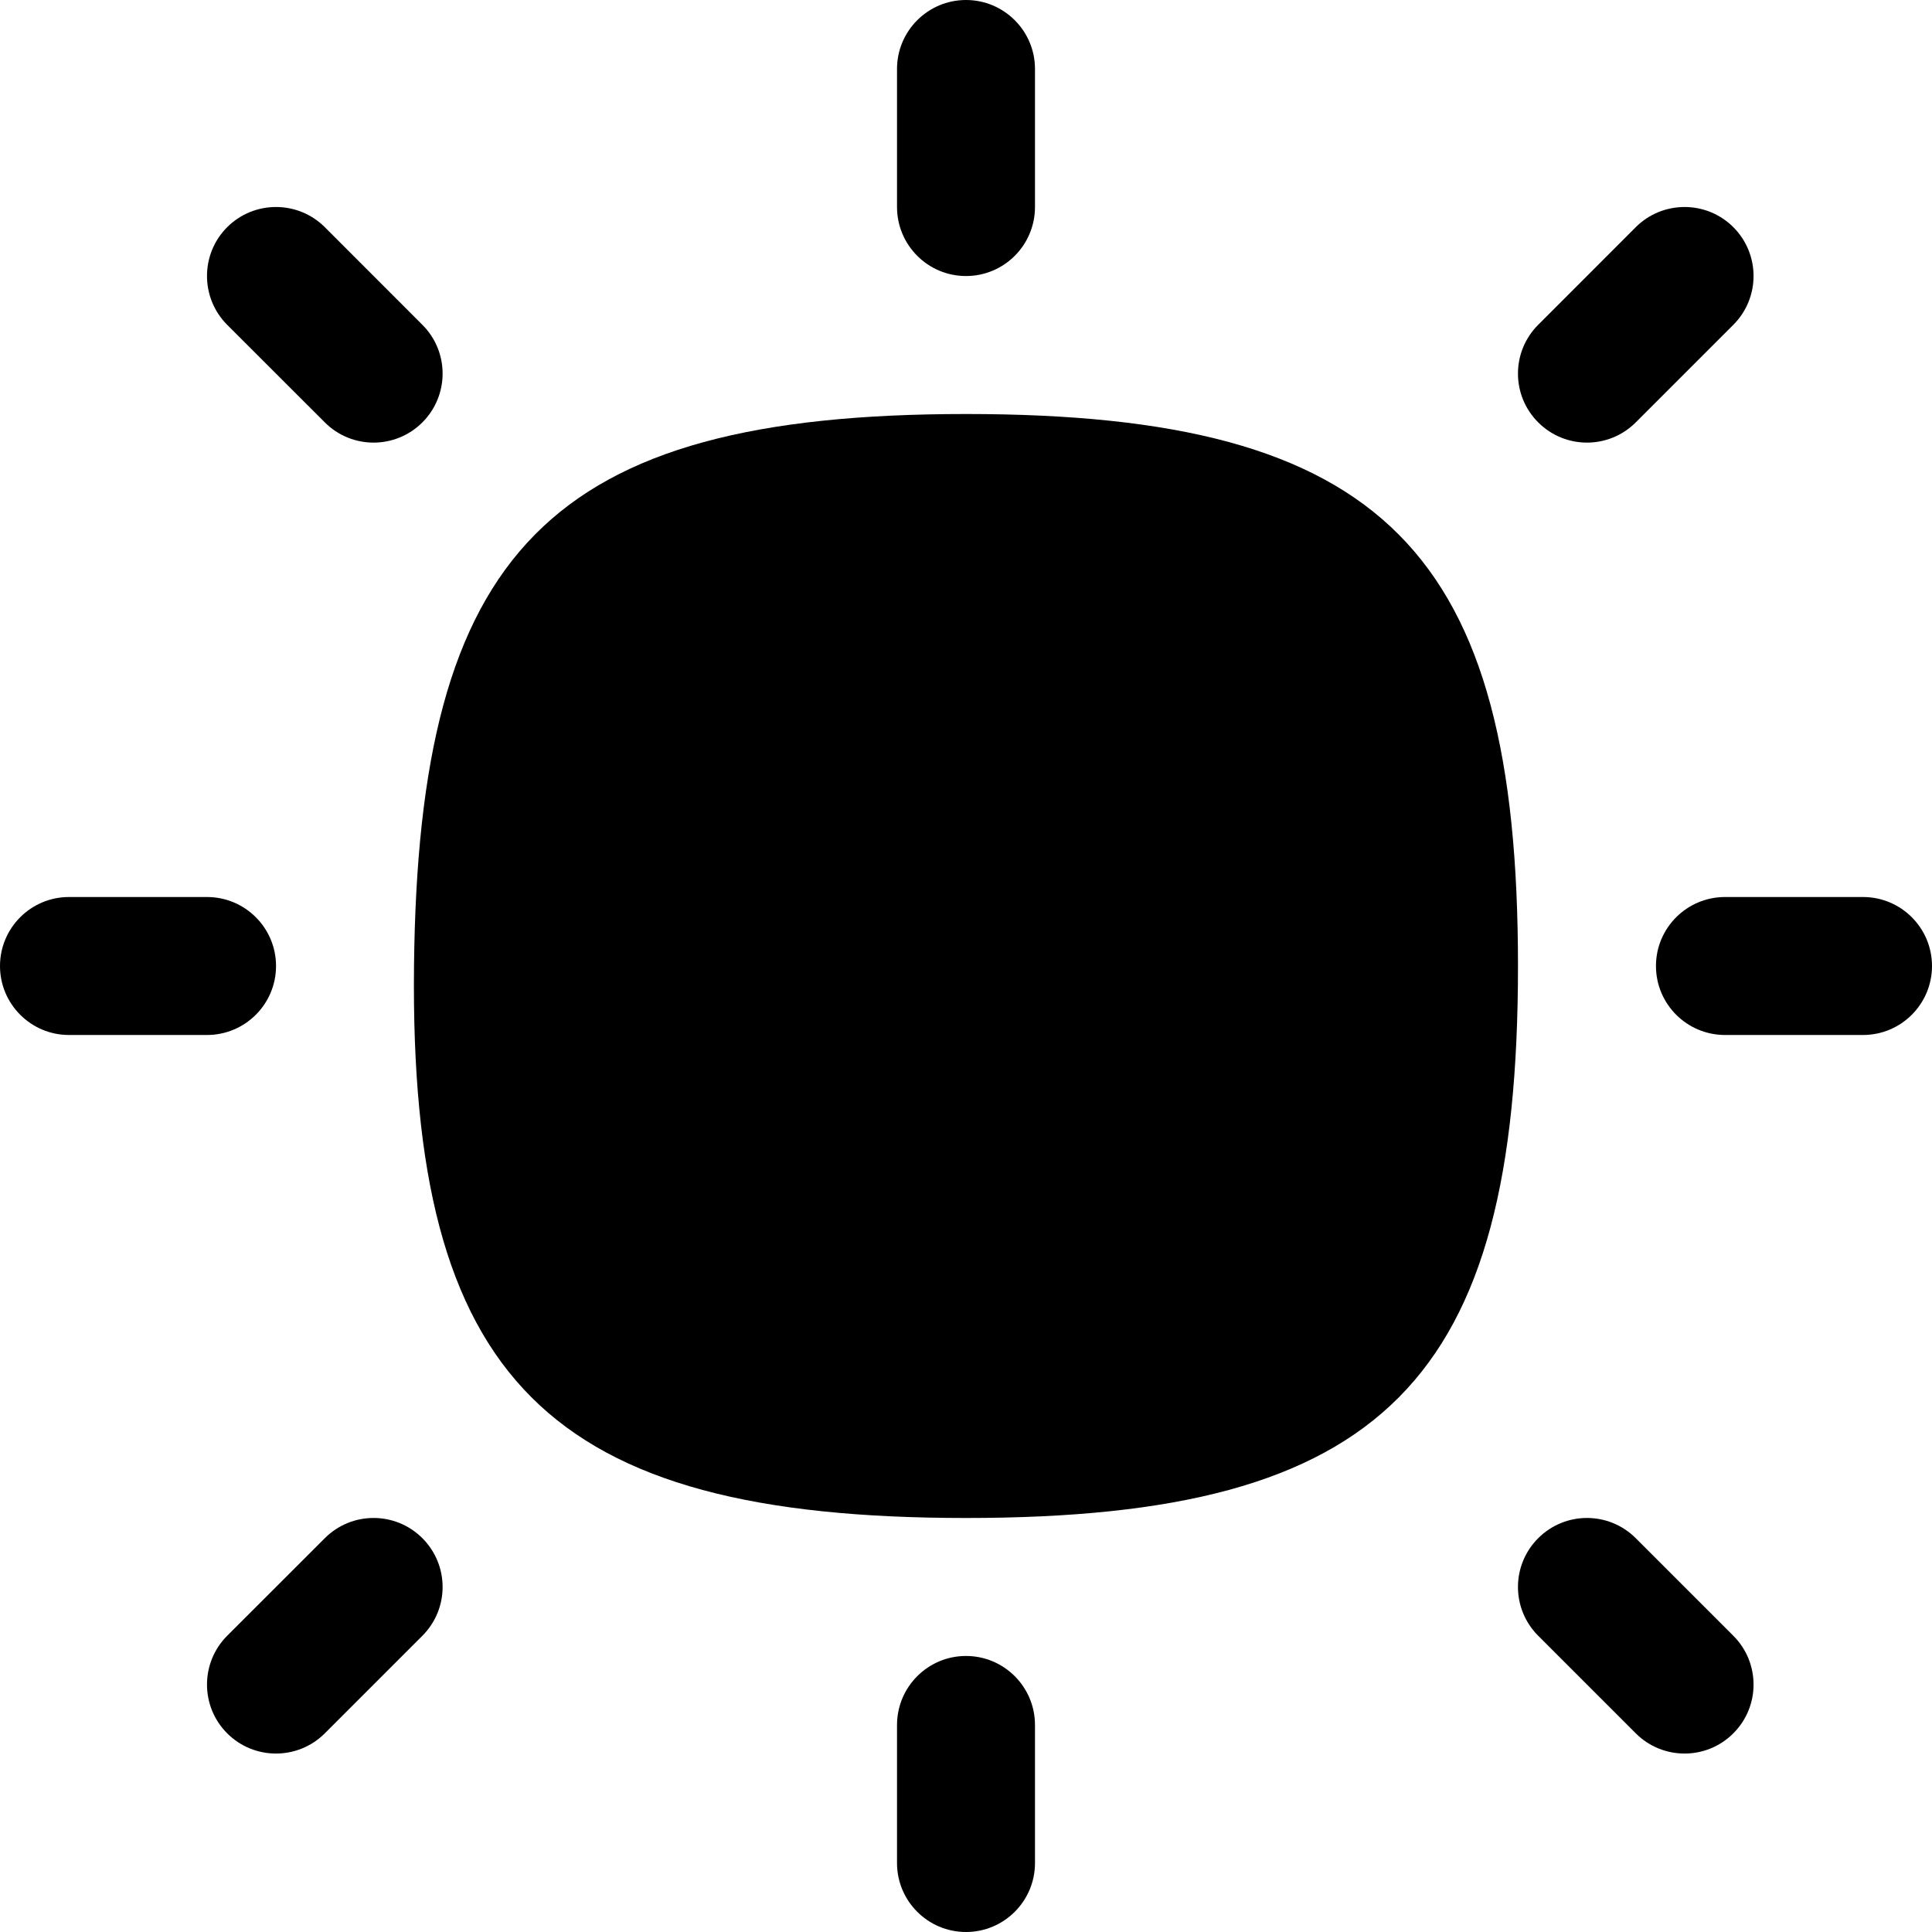 <svg width="24" height="24" viewBox="0 0 24 24" fill="none" xmlns="http://www.w3.org/2000/svg">
<path d="M12 0C12.473 0 12.857 0.384 12.857 0.857V2.571C12.857 3.045 12.473 3.429 12 3.429C11.527 3.429 11.143 3.045 11.143 2.571V0.857C11.143 0.384 11.527 0 12 0Z" fill="black"/>
<path fill-rule="evenodd" clip-rule="evenodd" d="M12 18.857C6.802 18.857 5.087 17.143 5.143 12C5.199 6.857 6.802 5.143 12 5.143C17.199 5.143 18.857 6.857 18.857 12C18.857 17.143 17.199 18.857 12 18.857Z" fill="black"/>
<path d="M12.857 21.429C12.857 20.955 12.473 20.571 12 20.571C11.527 20.571 11.143 20.955 11.143 21.429V23.143C11.143 23.616 11.527 24 12 24C12.473 24 12.857 23.616 12.857 23.143V21.429Z" fill="black"/>
<path d="M24 12C24 12.473 23.616 12.857 23.143 12.857H21.429C20.955 12.857 20.571 12.473 20.571 12C20.571 11.527 20.955 11.143 21.429 11.143H23.143C23.616 11.143 24 11.527 24 12Z" fill="black"/>
<path d="M2.571 12.857C3.045 12.857 3.429 12.473 3.429 12C3.429 11.527 3.045 11.143 2.571 11.143H0.857C0.384 11.143 0 11.527 0 12C0 12.473 0.384 12.857 0.857 12.857H2.571Z" fill="black"/>
<path d="M2.822 2.822C3.157 2.488 3.7 2.488 4.035 2.822L5.247 4.035C5.582 4.369 5.582 4.912 5.247 5.247C4.912 5.582 4.369 5.582 4.035 5.247L2.822 4.035C2.488 3.7 2.488 3.157 2.822 2.822Z" fill="black"/>
<path d="M4.035 21.532C3.7 21.867 3.157 21.867 2.822 21.532C2.488 21.198 2.488 20.655 2.822 20.32L4.035 19.108C4.369 18.773 4.912 18.773 5.247 19.108C5.582 19.443 5.582 19.985 5.247 20.32L4.035 21.532Z" fill="black"/>
<path d="M21.532 2.822C21.198 2.488 20.655 2.488 20.32 2.822L19.108 4.035C18.773 4.369 18.773 4.912 19.108 5.247C19.443 5.582 19.985 5.582 20.32 5.247L21.532 4.035C21.867 3.7 21.867 3.157 21.532 2.822Z" fill="black"/>
<path d="M20.32 21.532C20.655 21.867 21.198 21.867 21.532 21.532C21.867 21.198 21.867 20.655 21.532 20.32L20.32 19.108C19.985 18.773 19.443 18.773 19.108 19.108C18.773 19.443 18.773 19.985 19.108 20.32L20.32 21.532Z" fill="black"/>
</svg>
